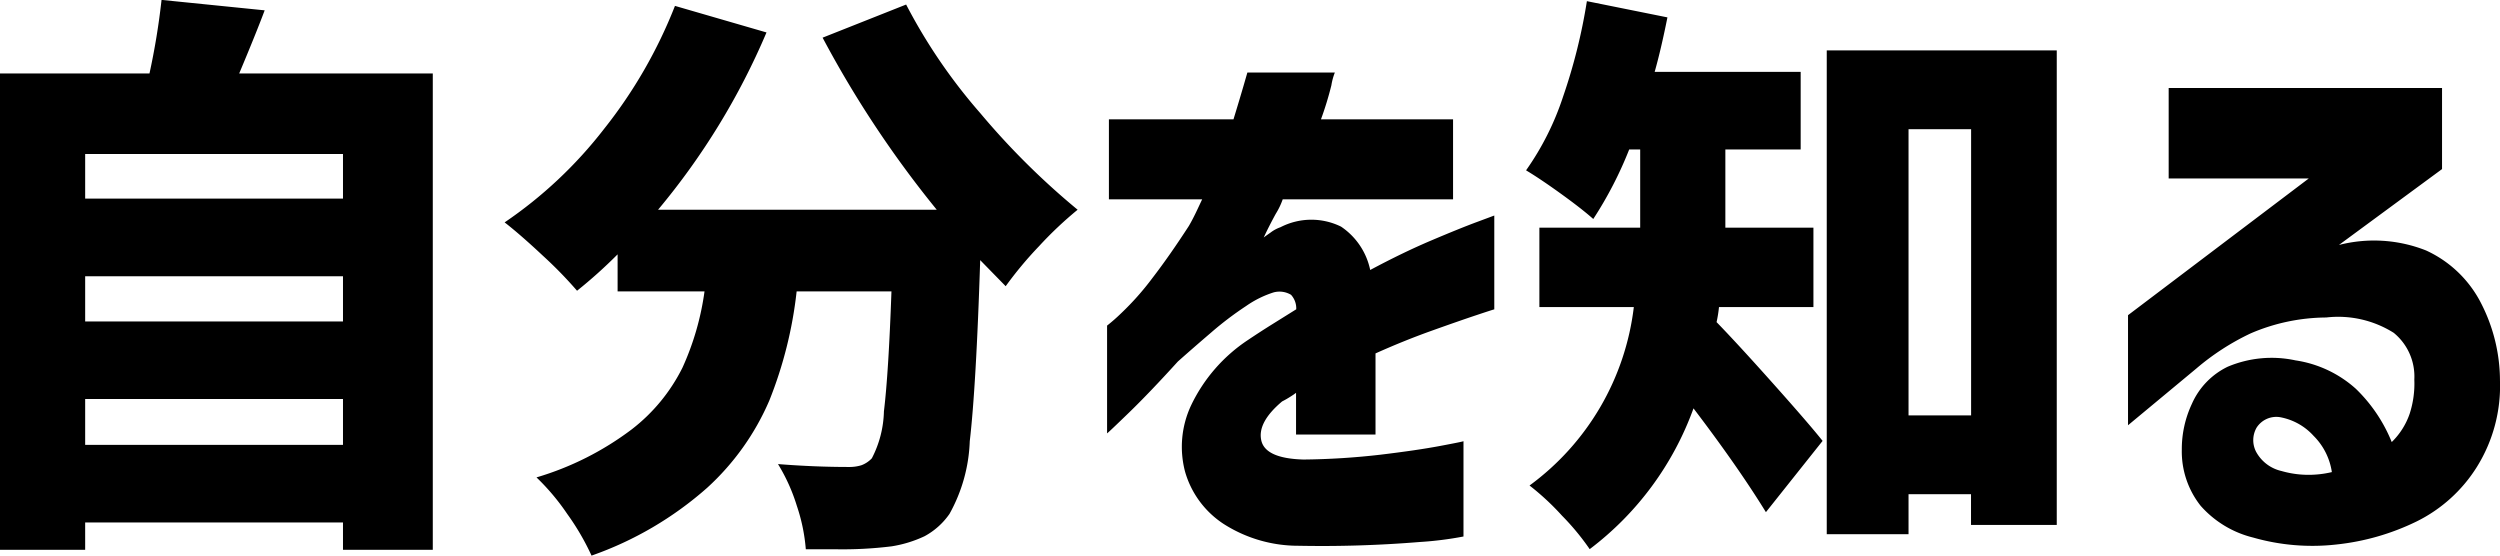 <svg xmlns="http://www.w3.org/2000/svg" viewBox="0 0 103.561 23.016"><path d="M-33.132-17.5V2.232h-3.72V1.1h-10.68V2.232H-51.06V-17.5h6.192a29.35,29.35,0,0,0,.5-3.048l4.272.432q-.36.96-1.056,2.616Zm-3.72,3.336h-10.68v1.848h10.68Zm0,5.064h-10.68v1.872h10.68Zm-10.68,6.984h10.68v-1.9h-10.68Zm34.008-18.24a22.773,22.773,0,0,0,3.072,4.5,31.025,31.025,0,0,0,4.032,4,15.6,15.6,0,0,0-1.6,1.512A15.632,15.632,0,0,0-9.4-8.688l-1.056-1.08q-.168,5.232-.432,7.5a6.647,6.647,0,0,1-.84,3.012,2.977,2.977,0,0,1-1.032.924,5.025,5.025,0,0,1-1.368.42,16.622,16.622,0,0,1-2.376.12h-1.176a7.445,7.445,0,0,0-.372-1.8,7.533,7.533,0,0,0-.78-1.728q1.512.12,2.928.12a1.684,1.684,0,0,0,.528-.072,1.133,1.133,0,0,0,.432-.288,4.432,4.432,0,0,0,.5-1.944q.192-1.584.312-4.968H-18.06A17.245,17.245,0,0,1-19.188-3.96a10.488,10.488,0,0,1-2.58,3.624,14.423,14.423,0,0,1-4.788,2.808A10.294,10.294,0,0,0-27.564.744,9.354,9.354,0,0,0-28.836-.768,12.357,12.357,0,0,0-24.888-2.76a7.362,7.362,0,0,0,2.1-2.556,11.309,11.309,0,0,0,.912-3.156h-3.6v-1.536A19.871,19.871,0,0,1-27.156-8.5a17.288,17.288,0,0,0-1.416-1.452q-.936-.876-1.584-1.38A17.975,17.975,0,0,0-26.04-15.2a19.816,19.816,0,0,0,2.94-5.1l3.792,1.1A29.278,29.278,0,0,1-23.8-11.856h11.544a43.911,43.911,0,0,1-4.728-7.128ZM-1.26-12.288H-5.124V-15.6H.036Q.3-16.464.456-17l.156-.54H4.236a2.472,2.472,0,0,0-.144.528A13.7,13.7,0,0,1,3.66-15.6H9.132v3.312H2.076a2.989,2.989,0,0,1-.288.6q-.288.528-.5.984.024-.024.276-.2a1.483,1.483,0,0,1,.42-.228,2.787,2.787,0,0,1,2.508-.024A2.871,2.871,0,0,1,5.7-9.36q1.344-.72,2.532-1.224t1.9-.768l.708-.264v3.888q-.024,0-.744.24t-1.86.648q-1.14.408-2.316.936v3.36H2.628V-4.272a2.614,2.614,0,0,1-.228.156,3.762,3.762,0,0,1-.348.2Q1.02-3.048,1.188-2.3t1.752.792a30.364,30.364,0,0,0,3.18-.2q1.5-.18,2.46-.36t.984-.2V1.68a14.331,14.331,0,0,1-1.812.228,49.812,49.812,0,0,1-5.028.156A5.735,5.735,0,0,1-.384,1.152,3.851,3.851,0,0,1-1.968-1a4.04,4.04,0,0,1,.252-2.76,6.714,6.714,0,0,1,2.352-2.7q.5-.336,1-.648t1-.624a.835.835,0,0,0-.216-.6.933.933,0,0,0-.72-.1,4.217,4.217,0,0,0-1.14.564A13.692,13.692,0,0,0-.876-6.78q-.744.636-1.392,1.212Q-3.444-4.272-4.3-3.444t-.9.852V-7.056a7.473,7.473,0,0,0,.588-.516A11.527,11.527,0,0,0-3.324-9.024q.72-.936,1.512-2.16.168-.288.348-.672T-1.26-12.288ZM20.148-7.824a5.273,5.273,0,0,1-.1.624q.864.888,2.352,2.556t2.04,2.364L22.092.672q-1.152-1.872-3-4.3a12.723,12.723,0,0,1-4.3,5.832A10.257,10.257,0,0,0,13.644.816,10.586,10.586,0,0,0,12.3-.432a10.736,10.736,0,0,0,4.32-7.392H12.708v-3.288h4.176v-3.24h-.456a16.009,16.009,0,0,1-1.488,2.88q-.456-.408-1.32-1.032t-1.464-.984a11.487,11.487,0,0,0,1.536-3.06,23.167,23.167,0,0,0,.984-3.948l3.336.672q-.264,1.32-.528,2.256h6.048v3.216h-3.12v3.24H24.06v3.288Zm4.464-10.632H34.14V1.2H30.588V-.072H28V1.584H24.612ZM28-3.336h2.592V-15.192H28Zm10.776-9.816V-16.9H50.1v3.36l-4.272,3.144a5.851,5.851,0,0,1,3.612.228,4.8,4.8,0,0,1,2.22,2.076,7.05,7.05,0,0,1,.84,3.312,6.34,6.34,0,0,1-.948,3.564,6.159,6.159,0,0,1-2.52,2.28,9.937,9.937,0,0,1-3.312.948,8.91,8.91,0,0,1-3.444-.288A4.259,4.259,0,0,1,40.1.408a3.627,3.627,0,0,1-.78-2.328,4.416,4.416,0,0,1,.42-1.9A3.093,3.093,0,0,1,41.22-5.352a4.68,4.68,0,0,1,2.808-.264,4.794,4.794,0,0,1,2.5,1.176,6.4,6.4,0,0,1,1.488,2.208,2.993,2.993,0,0,0,.744-1.176,4.048,4.048,0,0,0,.192-1.416A2.336,2.336,0,0,0,48.1-6.756a4.319,4.319,0,0,0-2.8-.636,8.016,8.016,0,0,0-3.132.66A10.089,10.089,0,0,0,39.924-5.28L37.092-2.928v-4.56l7.488-5.664ZM43.38-3.264a.971.971,0,0,0-.96.432,1.043,1.043,0,0,0-.024,1,1.6,1.6,0,0,0,1.056.8A4.034,4.034,0,0,0,44.9-.888a4.066,4.066,0,0,0,.636-.1,2.67,2.67,0,0,0-.756-1.5A2.468,2.468,0,0,0,43.38-3.264Z" transform="translate(51.06 20.544)"/></svg>